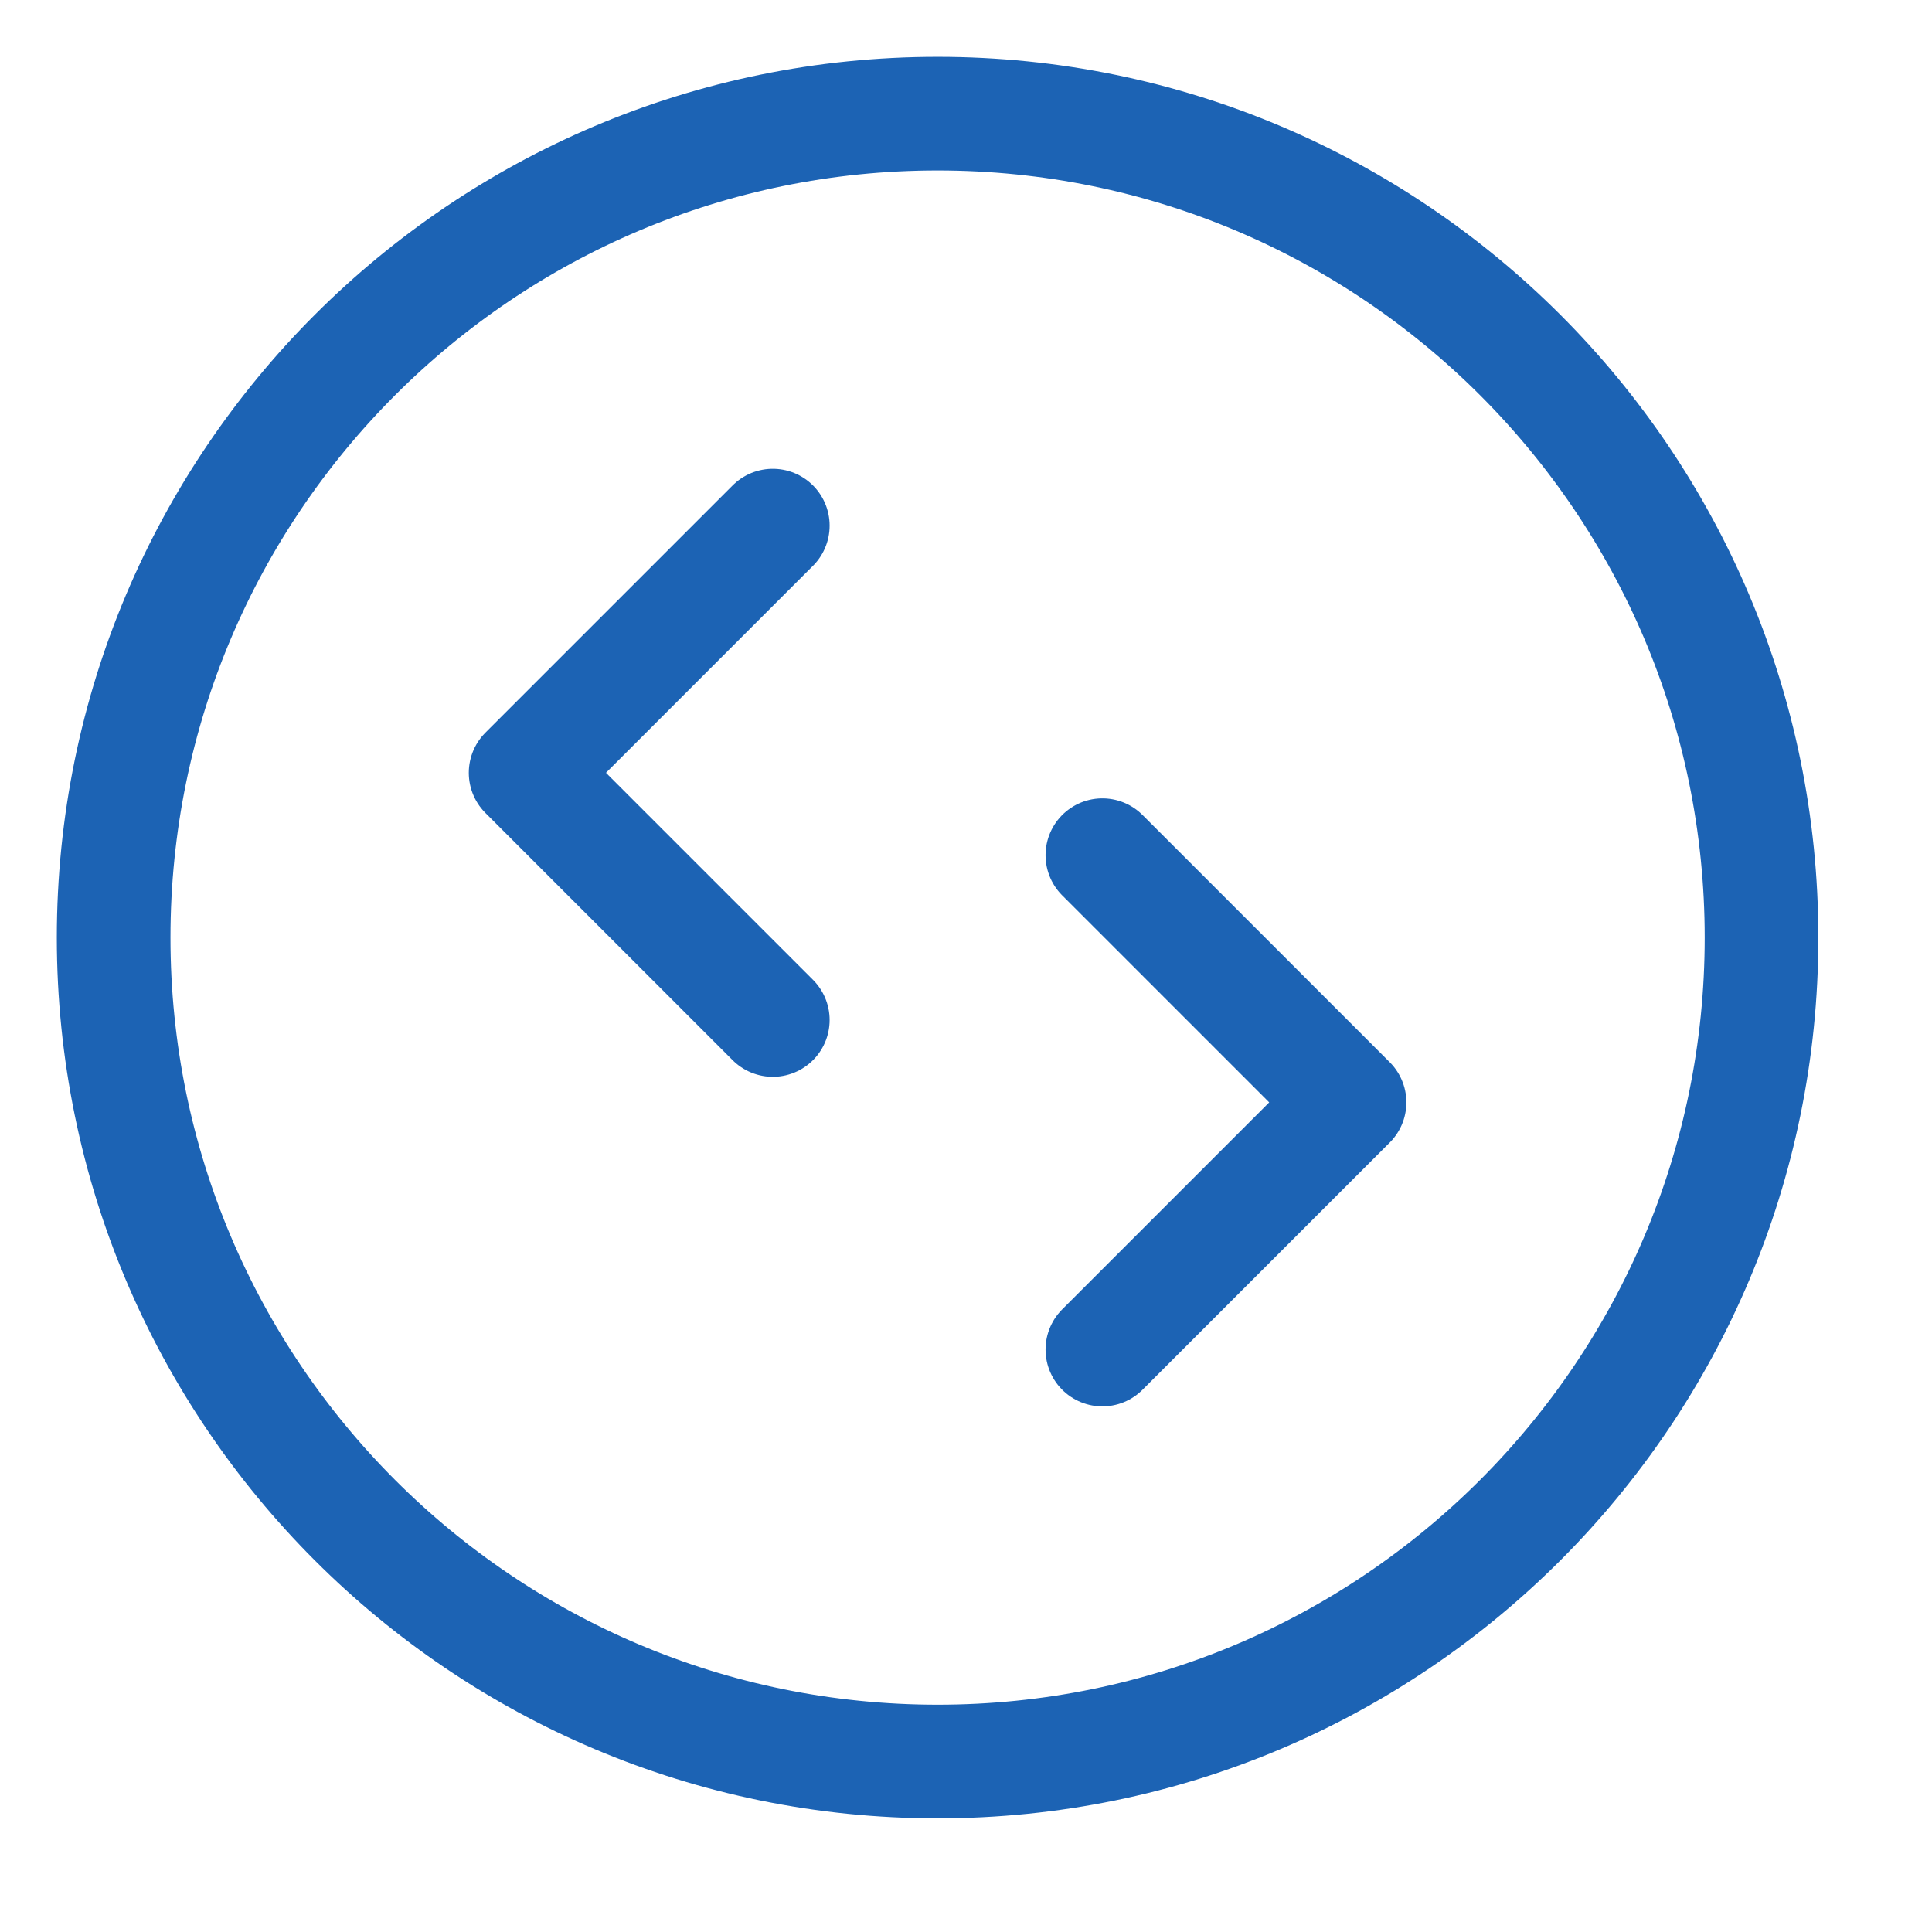<?xml version="1.0" encoding="UTF-8"?>
<svg width="34px" height="34px" viewBox="0 0 34 34" version="1.1" xmlns="http://www.w3.org/2000/svg" xmlns:xlink="http://www.w3.org/1999/xlink">
    <title>Web Apps</title>
    <g id="Web-Apps" stroke="none" stroke-width="1" fill="none" fill-rule="evenodd" stroke-linecap="round" stroke-linejoin="round">
        <g id="Group" transform="translate(2, 2)" stroke="#1C63B4" stroke-width="2">
            <path d="M17.4,21.75 L21.75,17.4 L17.4,13.05 M11.6,7.25 L7.25,11.6 L11.6,15.95 M29,14.5 C29,22.508 22.508,29 14.5,29 C6.492,29 0,22.508 0,14.5 C0,6.492 6.492,0 14.5,0 C22.508,0 29,6.492 29,14.5 Z" id="Shape"></path>
        </g>
    </g>
</svg>